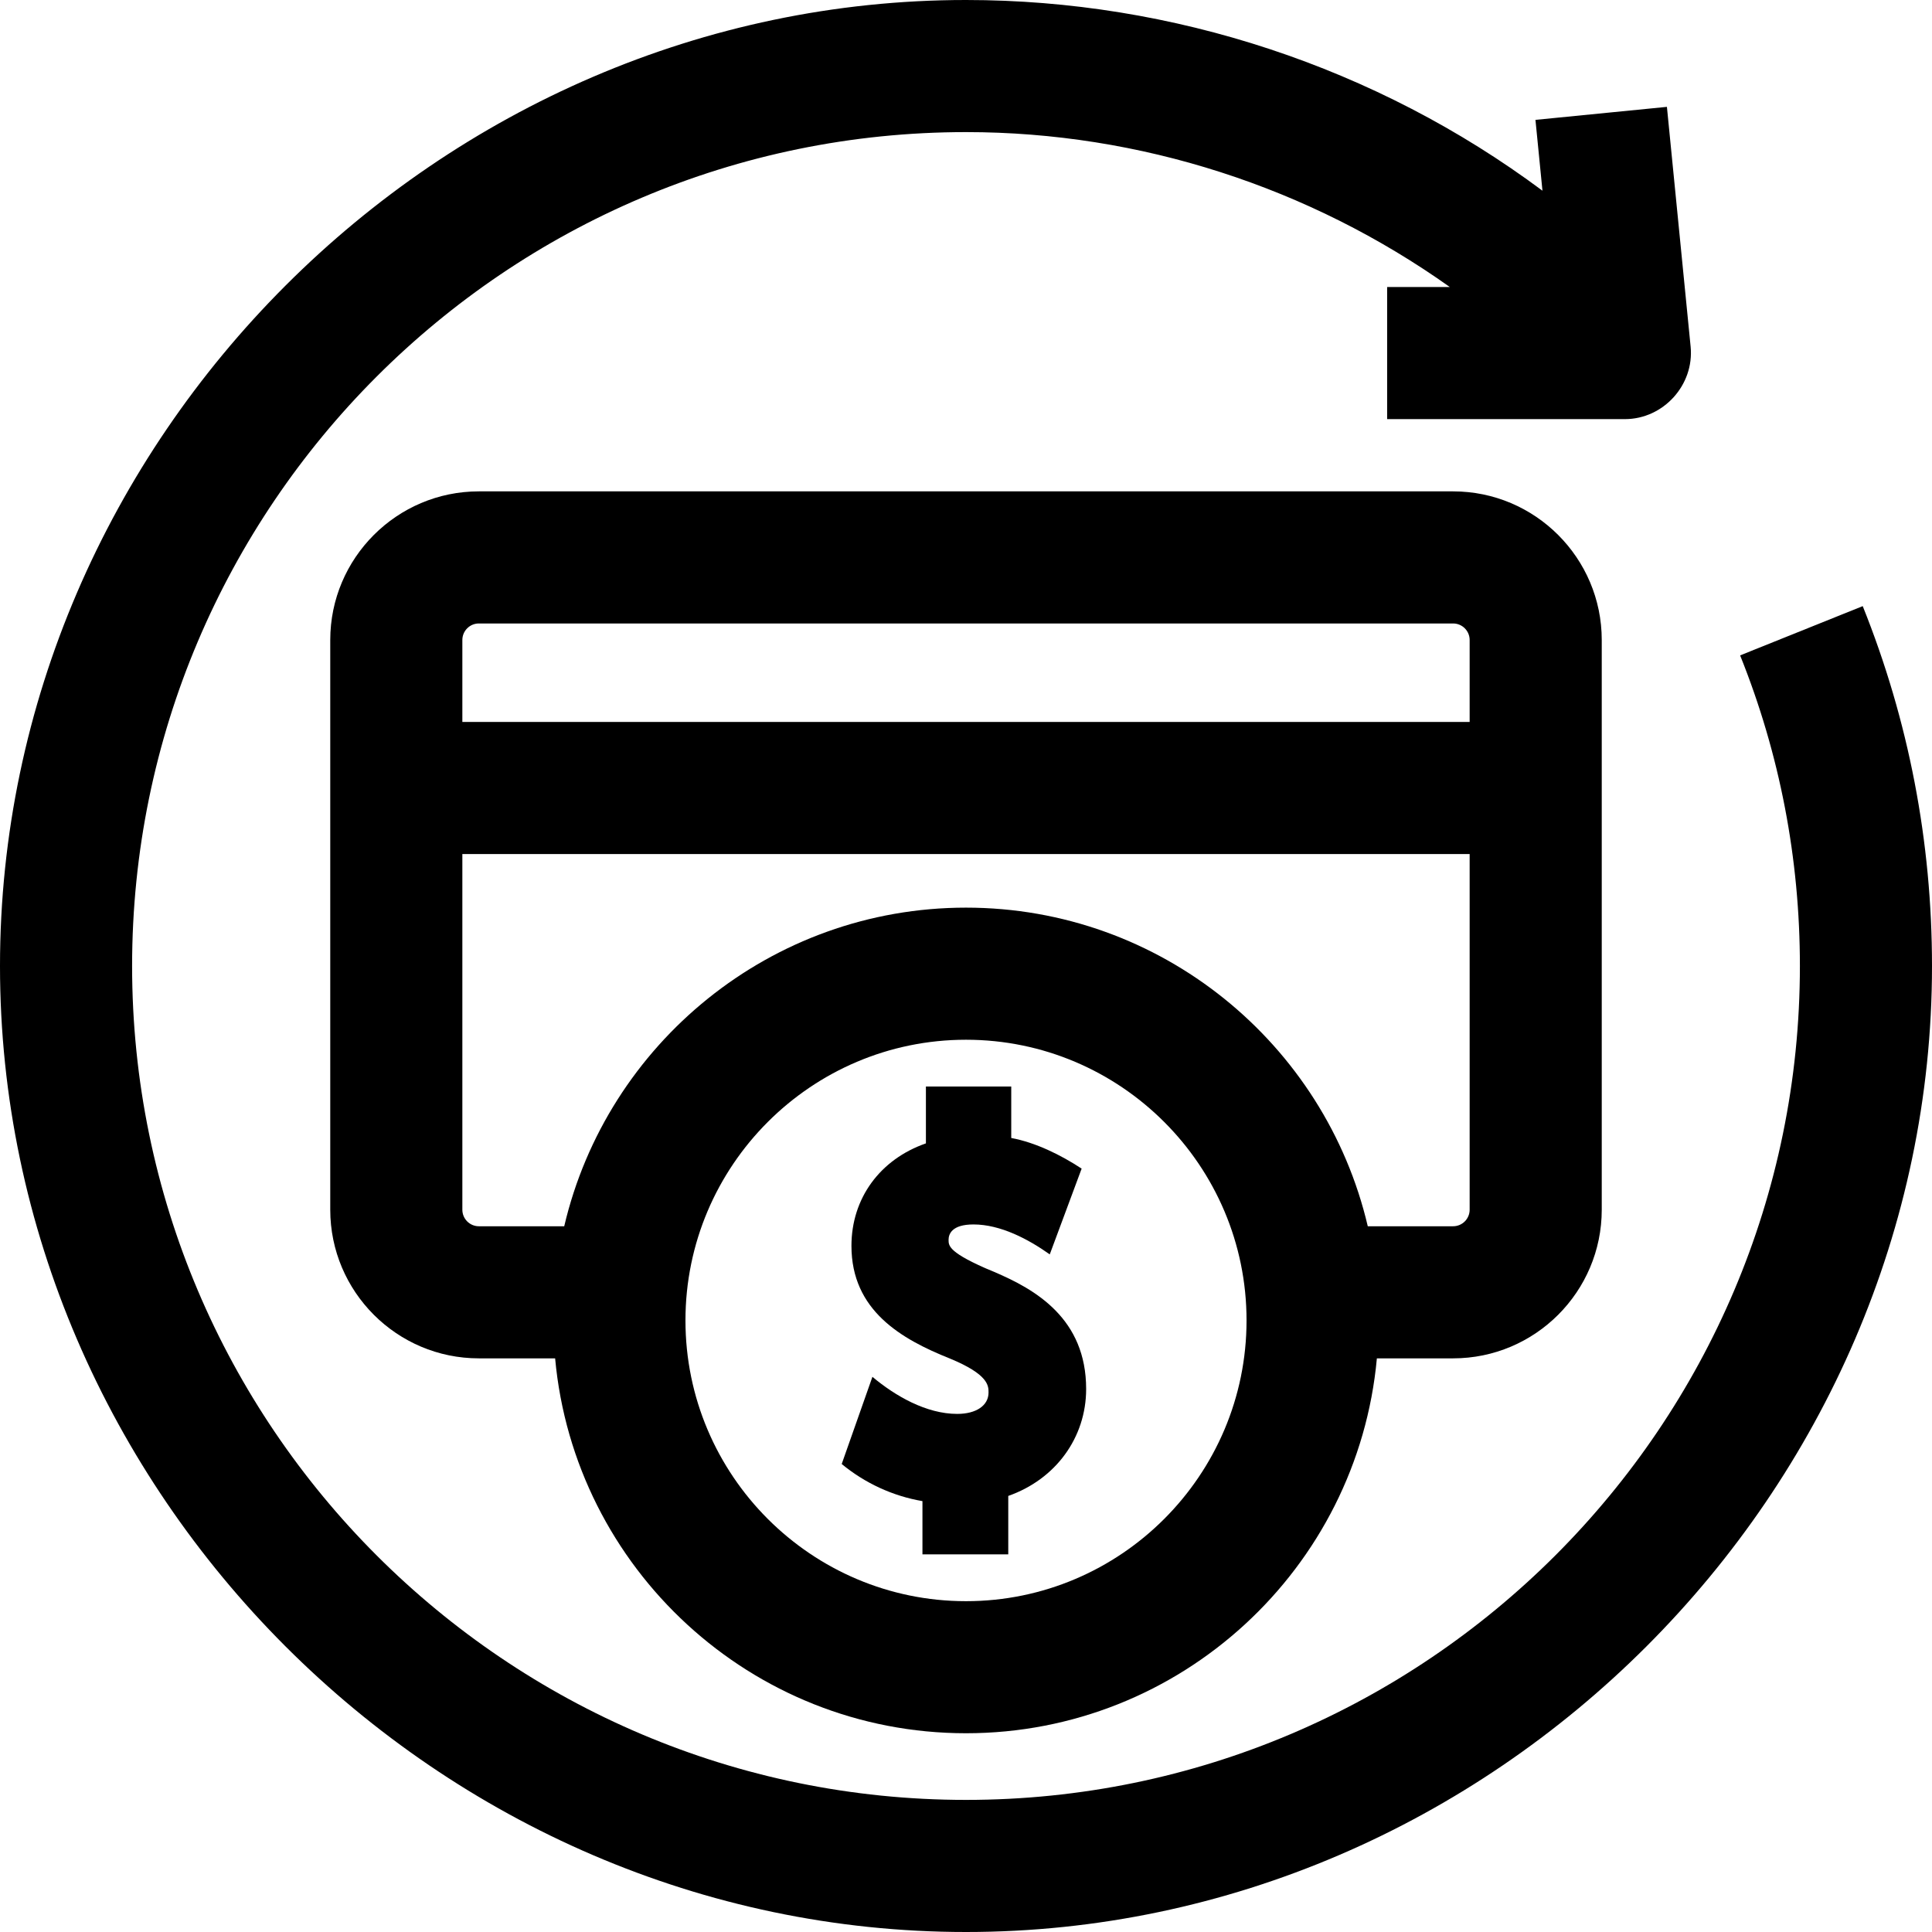 <svg xmlns="http://www.w3.org/2000/svg" width="48" height="48" viewBox="0 0 48 48" fill="none"><g clip-path="url(#clip0_2107_365)"><path d="M46.279 15.059L43.233 16.283C44.218 18.735 44.718 21.332 44.718 24C44.718 35.424 35.424 44.718 24 44.718C12.576 44.718 3.282 35.424 3.282 24C3.282 12.576 12.576 3.282 24 3.282C28.326 3.282 32.536 4.654 36.02 7.131H34.463V10.413H40.37C41.327 10.413 42.097 9.563 42.003 8.611L41.414 2.655L38.148 2.978L38.322 4.738C34.202 1.669 29.136 0 24 0C10.919 0 0 10.919 0 24C0 37.081 10.919 48 24 48C37.081 48 48 37.081 48 24C48 20.911 47.421 17.903 46.279 15.059Z" fill="black"></path><path d="M36.102 12.208H11.897C9.861 12.208 8.205 13.865 8.205 15.901V30.055C8.205 32.092 9.861 33.748 11.897 33.748H13.792C14.268 38.964 18.664 43.062 24 43.062C29.335 43.062 33.731 38.963 34.208 33.748H36.102C38.139 33.748 39.795 32.092 39.795 30.055V15.901C39.795 13.865 38.139 12.208 36.102 12.208ZM24 39.781C20.157 39.781 17.03 36.652 17.03 32.806C17.03 28.96 20.157 25.832 24 25.832C27.843 25.832 30.97 28.96 30.97 32.806C30.97 36.652 27.843 39.781 24 39.781ZM36.513 30.055C36.513 30.282 36.329 30.466 36.102 30.466H33.982C32.921 25.934 28.848 22.55 24 22.55C19.152 22.55 15.079 25.934 14.018 30.466H11.897C11.671 30.466 11.487 30.282 11.487 30.055V21.219H36.513V30.055ZM36.513 17.937H11.487V15.901C11.487 15.674 11.671 15.49 11.897 15.49H36.102C36.329 15.49 36.513 15.674 36.513 15.901V17.937Z" fill="black"></path><path d="M24.667 31.588C23.567 31.125 23.567 30.954 23.567 30.804C23.567 30.661 23.648 30.421 24.186 30.421C24.858 30.421 25.549 30.787 26.081 31.165L26.873 29.034C26.355 28.694 25.732 28.386 25.124 28.273V26.994H23.004V28.407C21.861 28.805 21.154 29.774 21.154 30.953C21.154 32.559 22.391 33.269 23.599 33.752C24.56 34.148 24.56 34.429 24.56 34.596C24.56 34.92 24.255 35.128 23.782 35.128C23.015 35.128 22.244 34.684 21.675 34.207L20.912 36.373C21.488 36.848 22.181 37.169 22.918 37.295V38.618H25.05V37.166C26.228 36.752 26.985 35.717 26.985 34.509C26.985 32.773 25.746 32.036 24.667 31.588C25.746 32.036 23.567 31.125 24.667 31.588Z" fill="black"></path></g><defs><clipPath id="clip0_2107_365"><rect width="48" height="48" fill="white"></rect></clipPath></defs></svg>